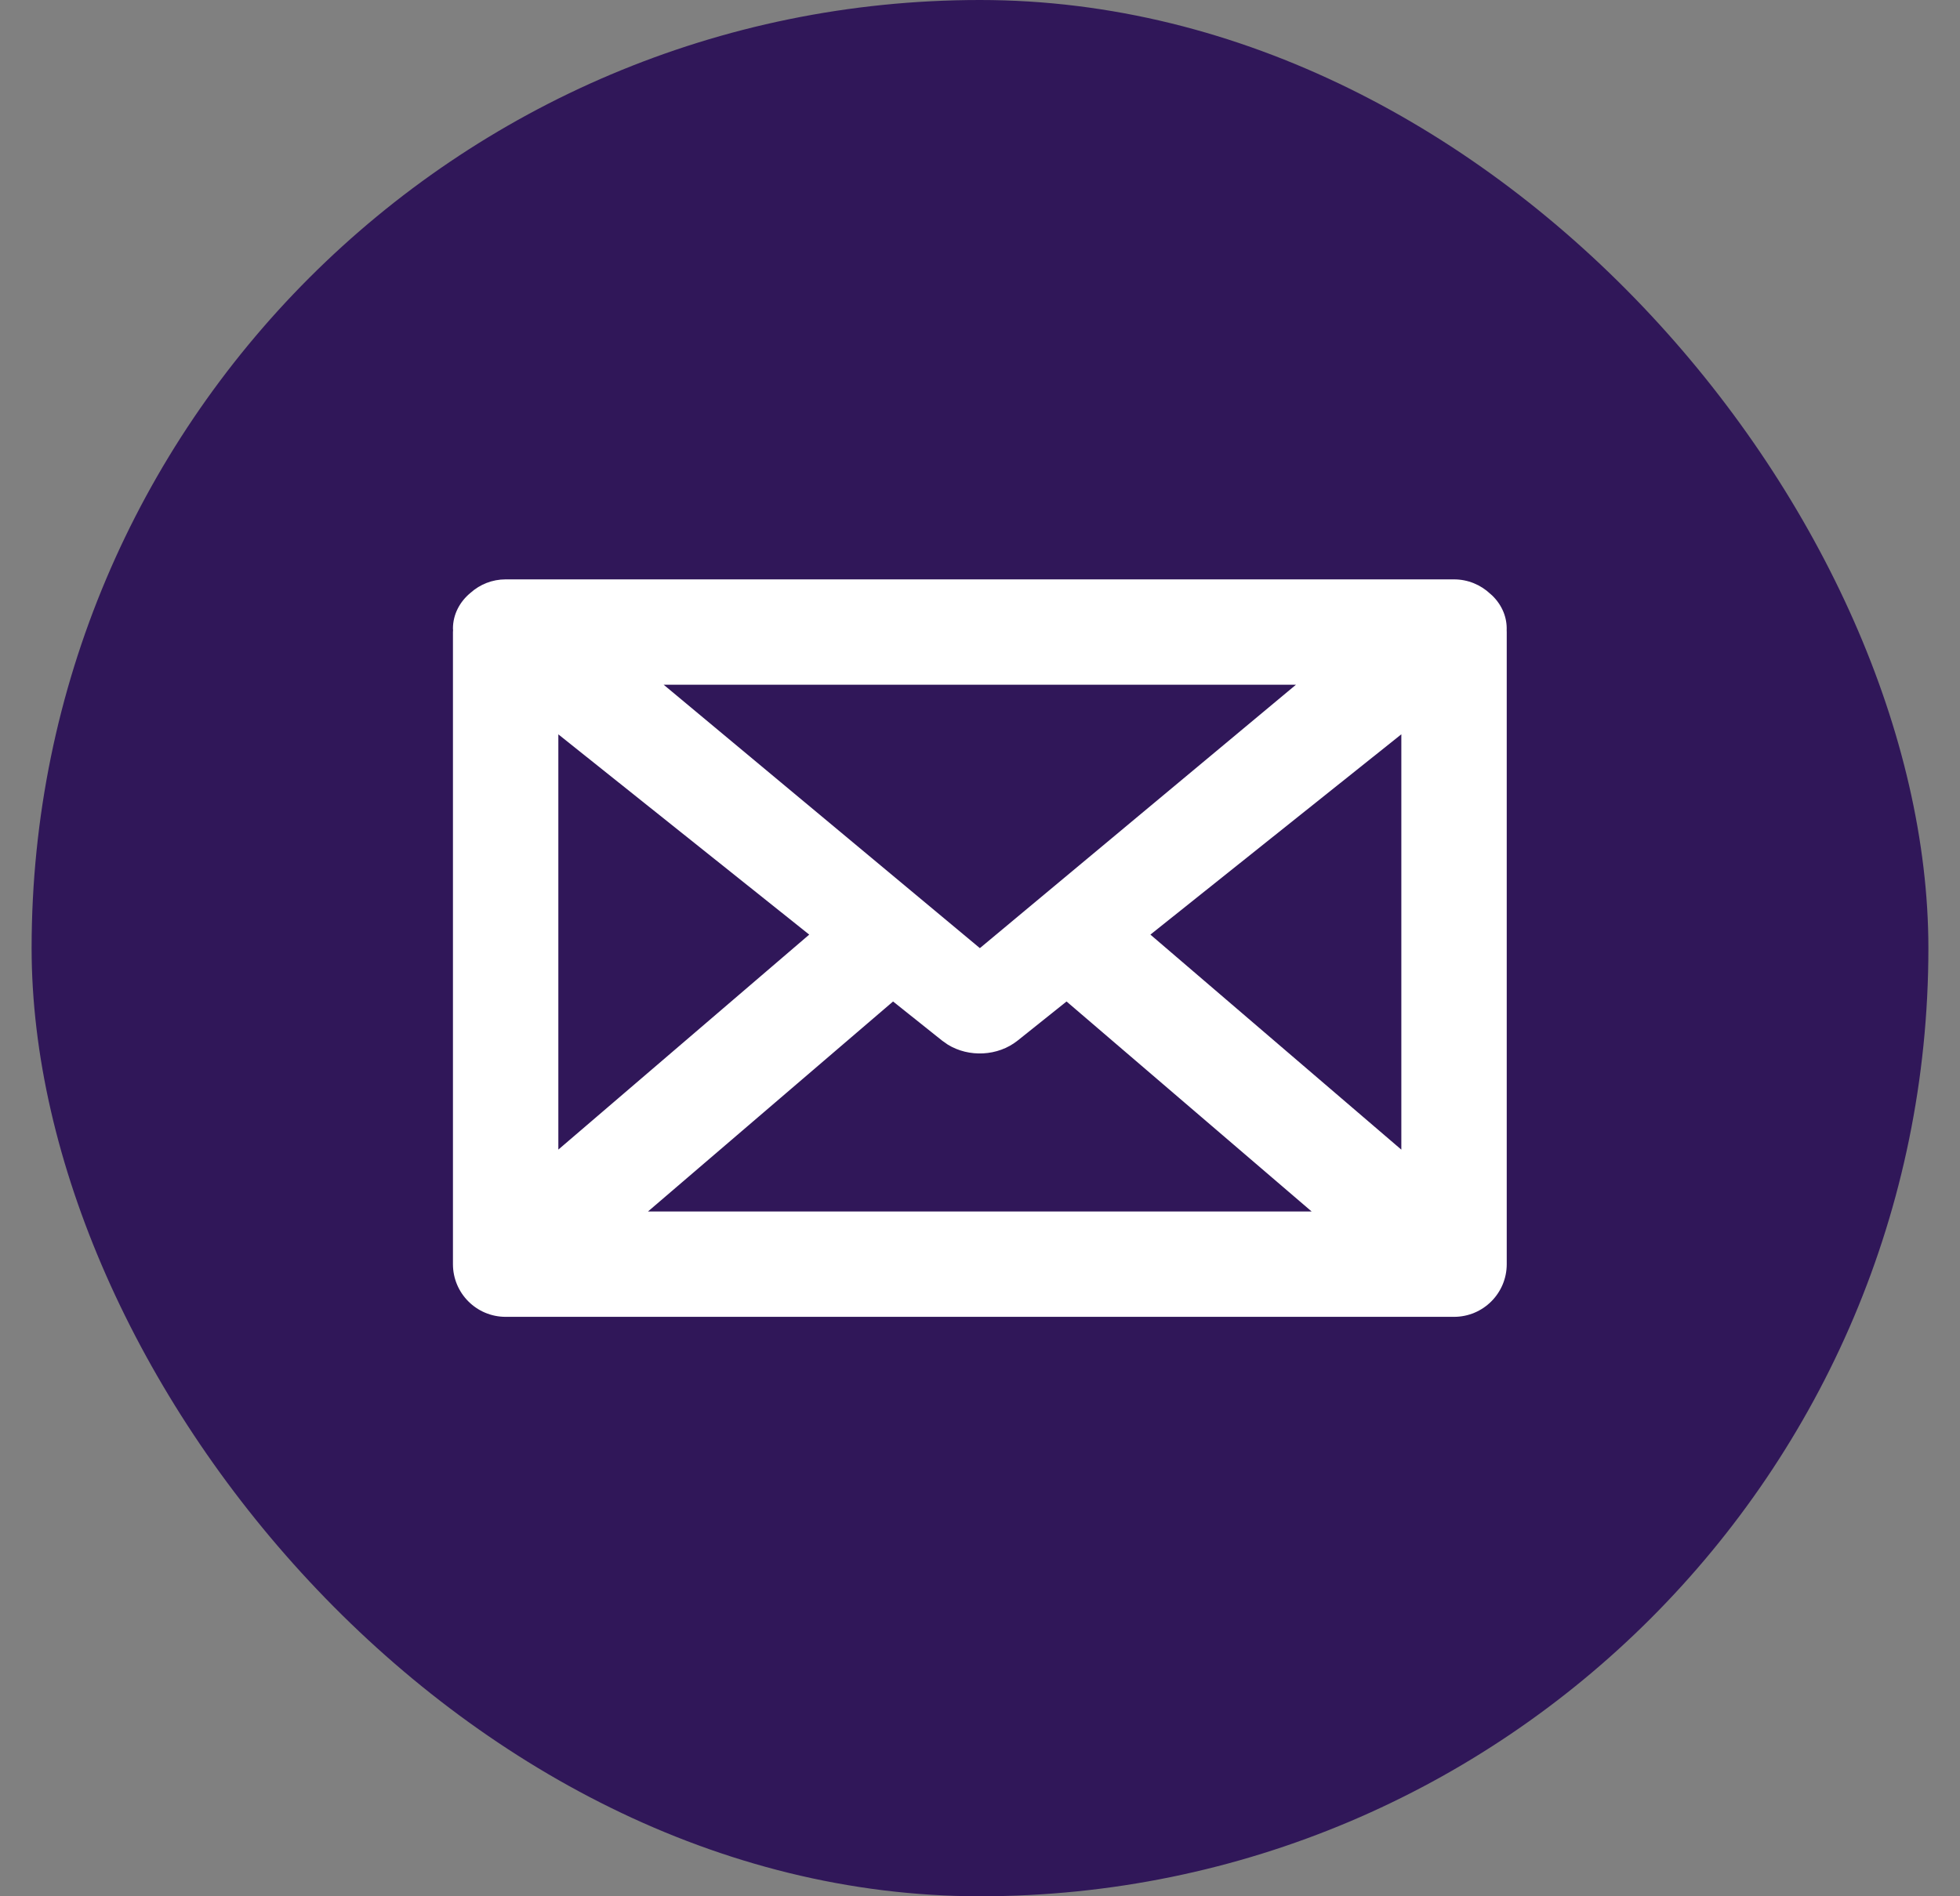 <svg width="31" height="30" viewBox="0 0 31 30" fill="none" xmlns="http://www.w3.org/2000/svg">
<rect x="0" y="0" width="31" height="30" fill="#808080" stroke="none"/>
<rect x="0.5" width="30" height="30" rx="15" fill="#301759"/>
<path d="M22.997 9.166C23.219 9.166 23.42 9.253 23.569 9.393L23.601 9.421C23.762 9.577 23.838 9.775 23.83 9.971C23.831 9.98 23.831 9.99 23.831 10V20C23.831 20.46 23.458 20.833 22.997 20.833H7.997C7.537 20.833 7.164 20.46 7.164 20V10L7.166 9.969L7.164 9.944C7.164 9.721 7.271 9.519 7.443 9.378C7.59 9.246 7.785 9.166 7.997 9.166H22.997ZM14.125 15.844L10.249 19.166H20.745L16.869 15.844L16.093 16.464C15.783 16.711 15.324 16.732 14.99 16.526L14.902 16.464L14.125 15.844ZM22.164 11.617L18.195 14.786L22.164 18.188V11.617ZM8.831 11.618V18.187L12.799 14.786L8.831 11.618ZM20.497 10.833H10.497L15.498 15L20.497 10.833Z" fill="white"/>
</svg>

